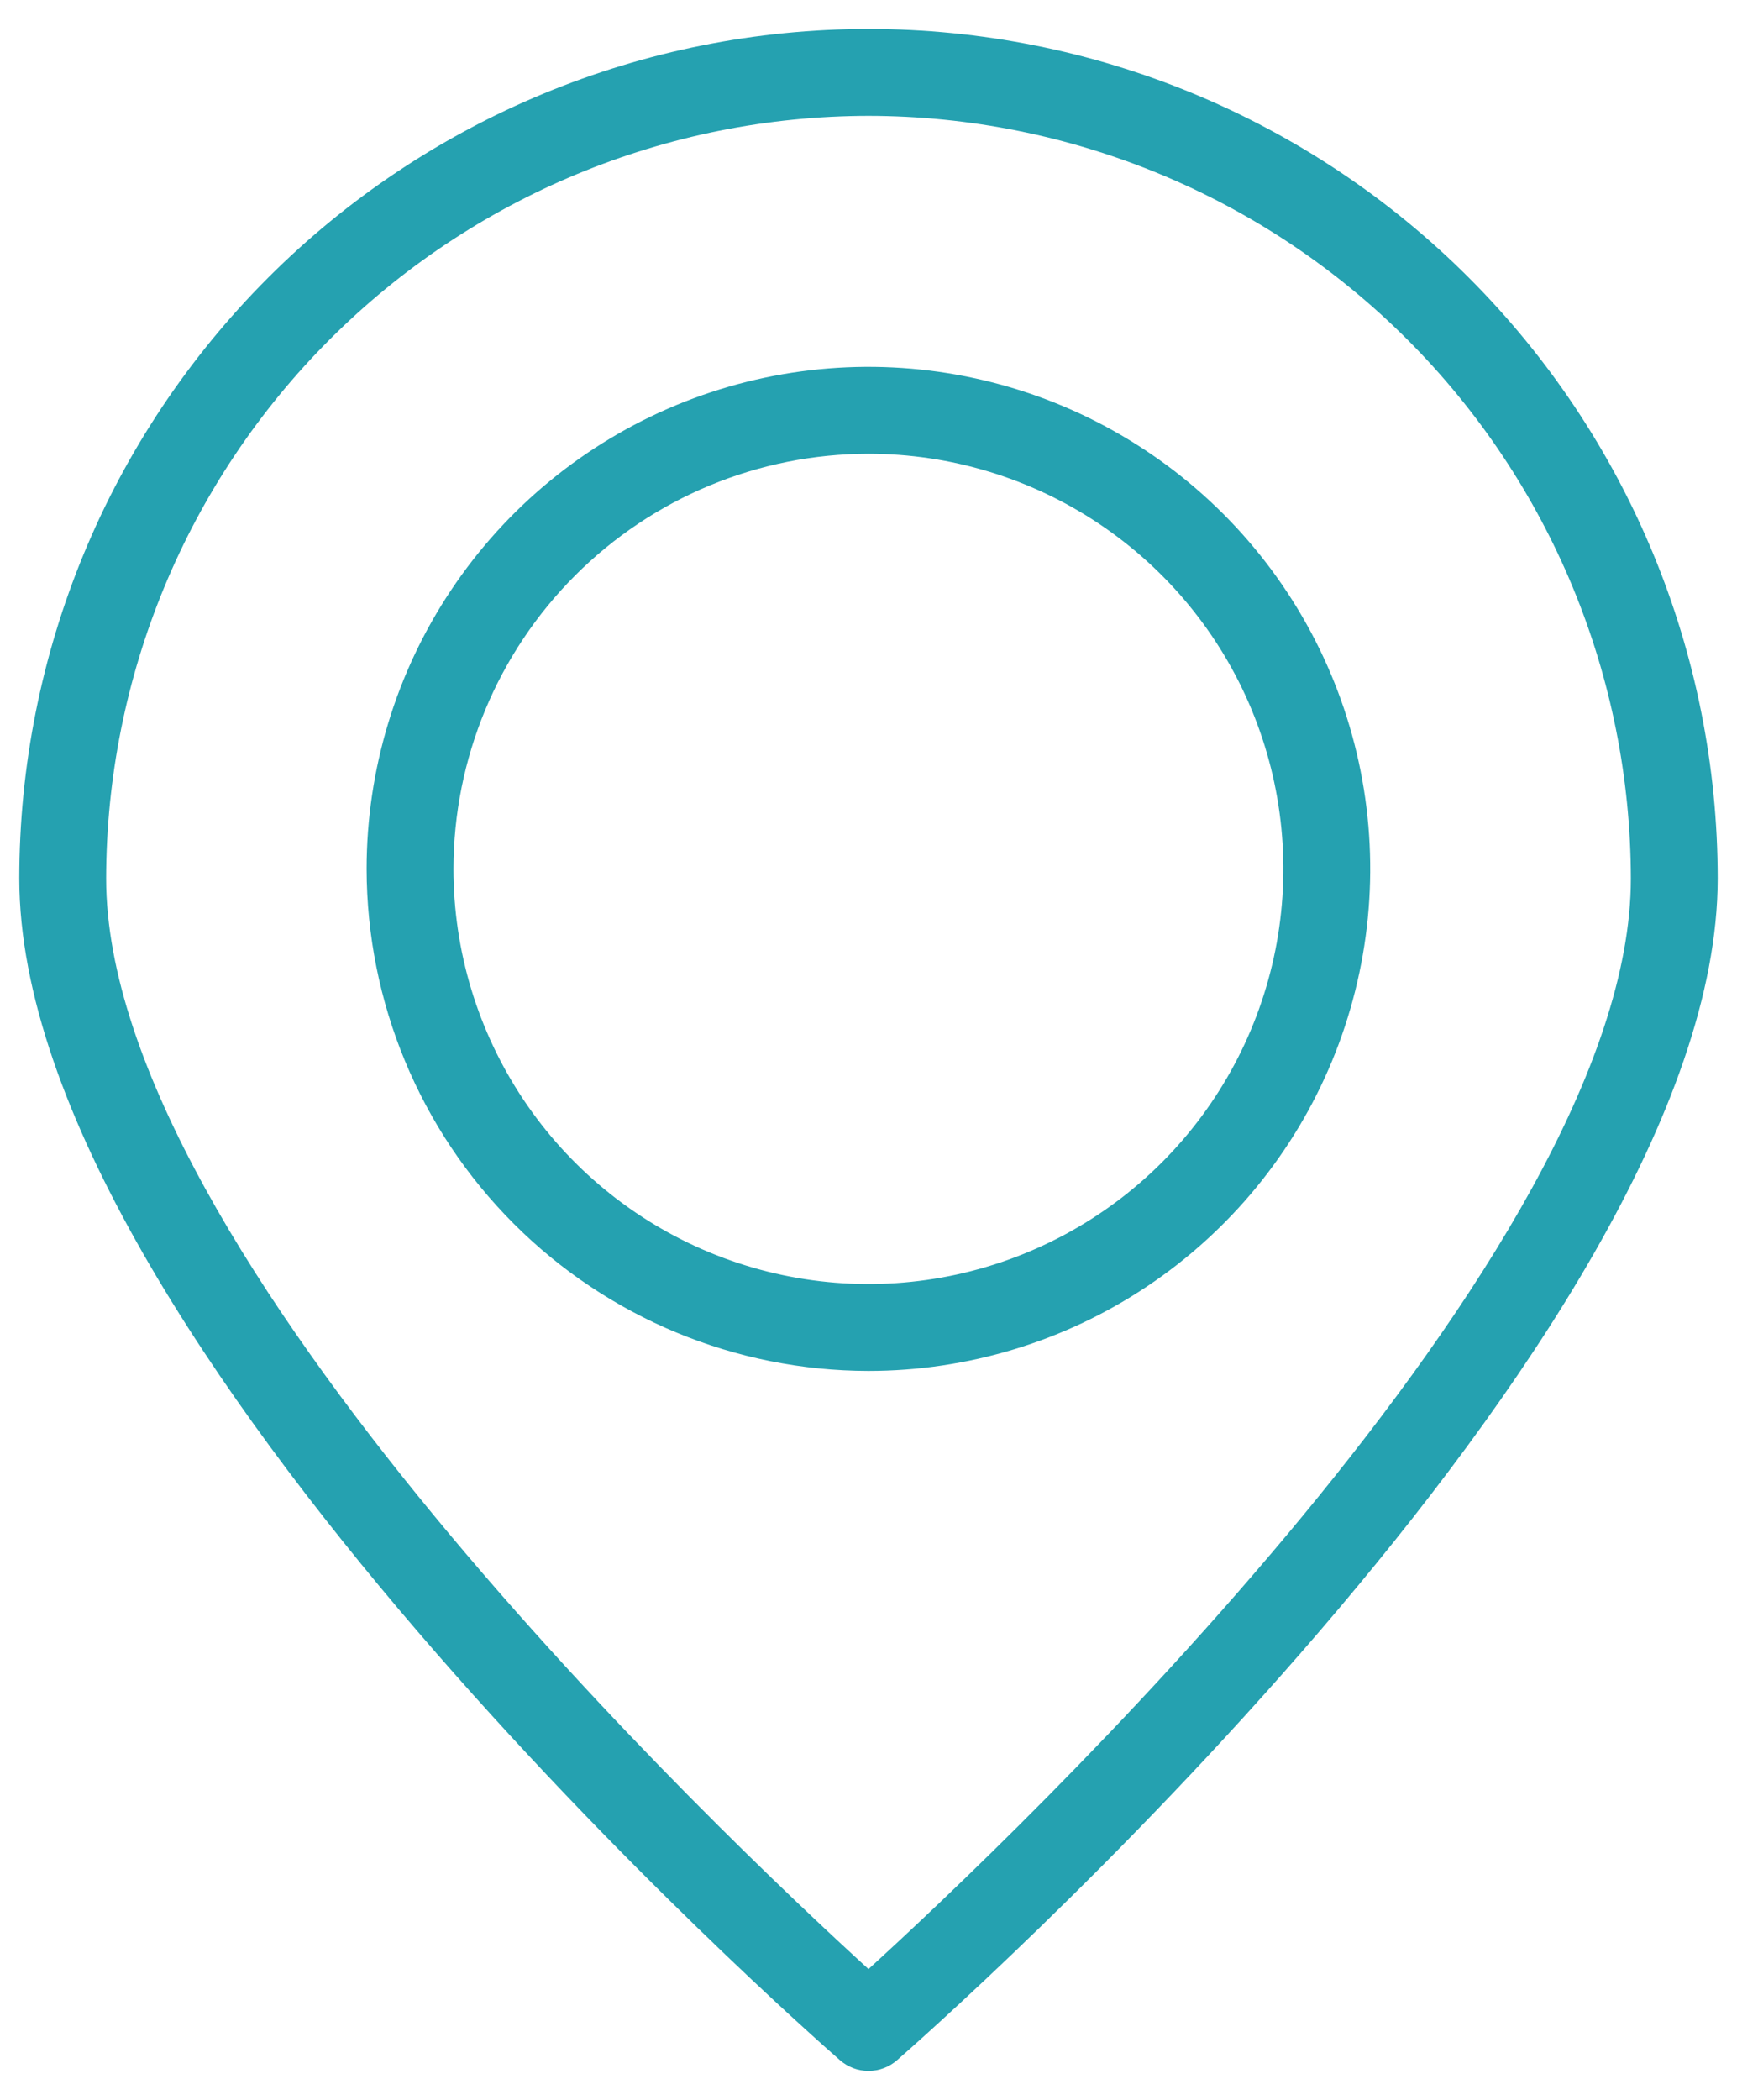 <svg width="48" height="58" viewBox="0 0 48 58" fill="none" xmlns="http://www.w3.org/2000/svg">
<path d="M0.533 24.267C0.533 36.963 22.285 56.096 23.211 56.904C23.429 57.095 23.71 57.2 24 57.2C24.29 57.2 24.571 57.095 24.789 56.904C25.715 56.096 47.467 36.963 47.467 24.267C47.467 18.043 44.994 12.074 40.593 7.673C36.193 3.272 30.224 0.8 24 0.8C17.776 0.8 11.807 3.272 7.406 7.673C3.006 12.074 0.533 18.043 0.533 24.267ZM24 3.2C29.585 3.206 34.94 5.428 38.889 9.377C42.839 13.326 45.06 18.681 45.067 24.267C45.067 34.604 27.918 50.818 24 54.387C20.082 50.818 2.933 34.604 2.933 24.267C2.94 18.681 5.161 13.326 9.111 9.377C13.06 5.428 18.415 3.206 24 3.2Z" fill="#25A1B0"/>
<path d="M23.998 37.866C26.74 37.866 29.421 37.053 31.701 35.529C33.982 34.005 35.759 31.84 36.809 29.306C37.858 26.772 38.133 23.984 37.598 21.294C37.063 18.604 35.742 16.134 33.803 14.194C31.863 12.255 29.393 10.934 26.703 10.399C24.013 9.864 21.225 10.139 18.691 11.188C16.157 12.238 13.992 14.015 12.468 16.296C10.944 18.576 10.131 21.257 10.131 23.999C10.135 27.676 11.597 31.2 14.197 33.8C16.797 36.4 20.321 37.862 23.998 37.866ZM23.998 12.533C26.265 12.533 28.483 13.205 30.368 14.465C32.254 15.725 33.724 17.516 34.591 19.611C35.459 21.707 35.686 24.012 35.244 26.237C34.801 28.461 33.709 30.504 32.106 32.108C30.502 33.711 28.459 34.803 26.234 35.246C24.01 35.688 21.704 35.461 19.609 34.593C17.514 33.725 15.723 32.256 14.463 30.37C13.203 28.484 12.531 26.267 12.531 23.999C12.534 20.959 13.744 18.045 15.893 15.895C18.043 13.745 20.958 12.536 23.998 12.533Z" fill="#25A1B0"/>
</svg>
